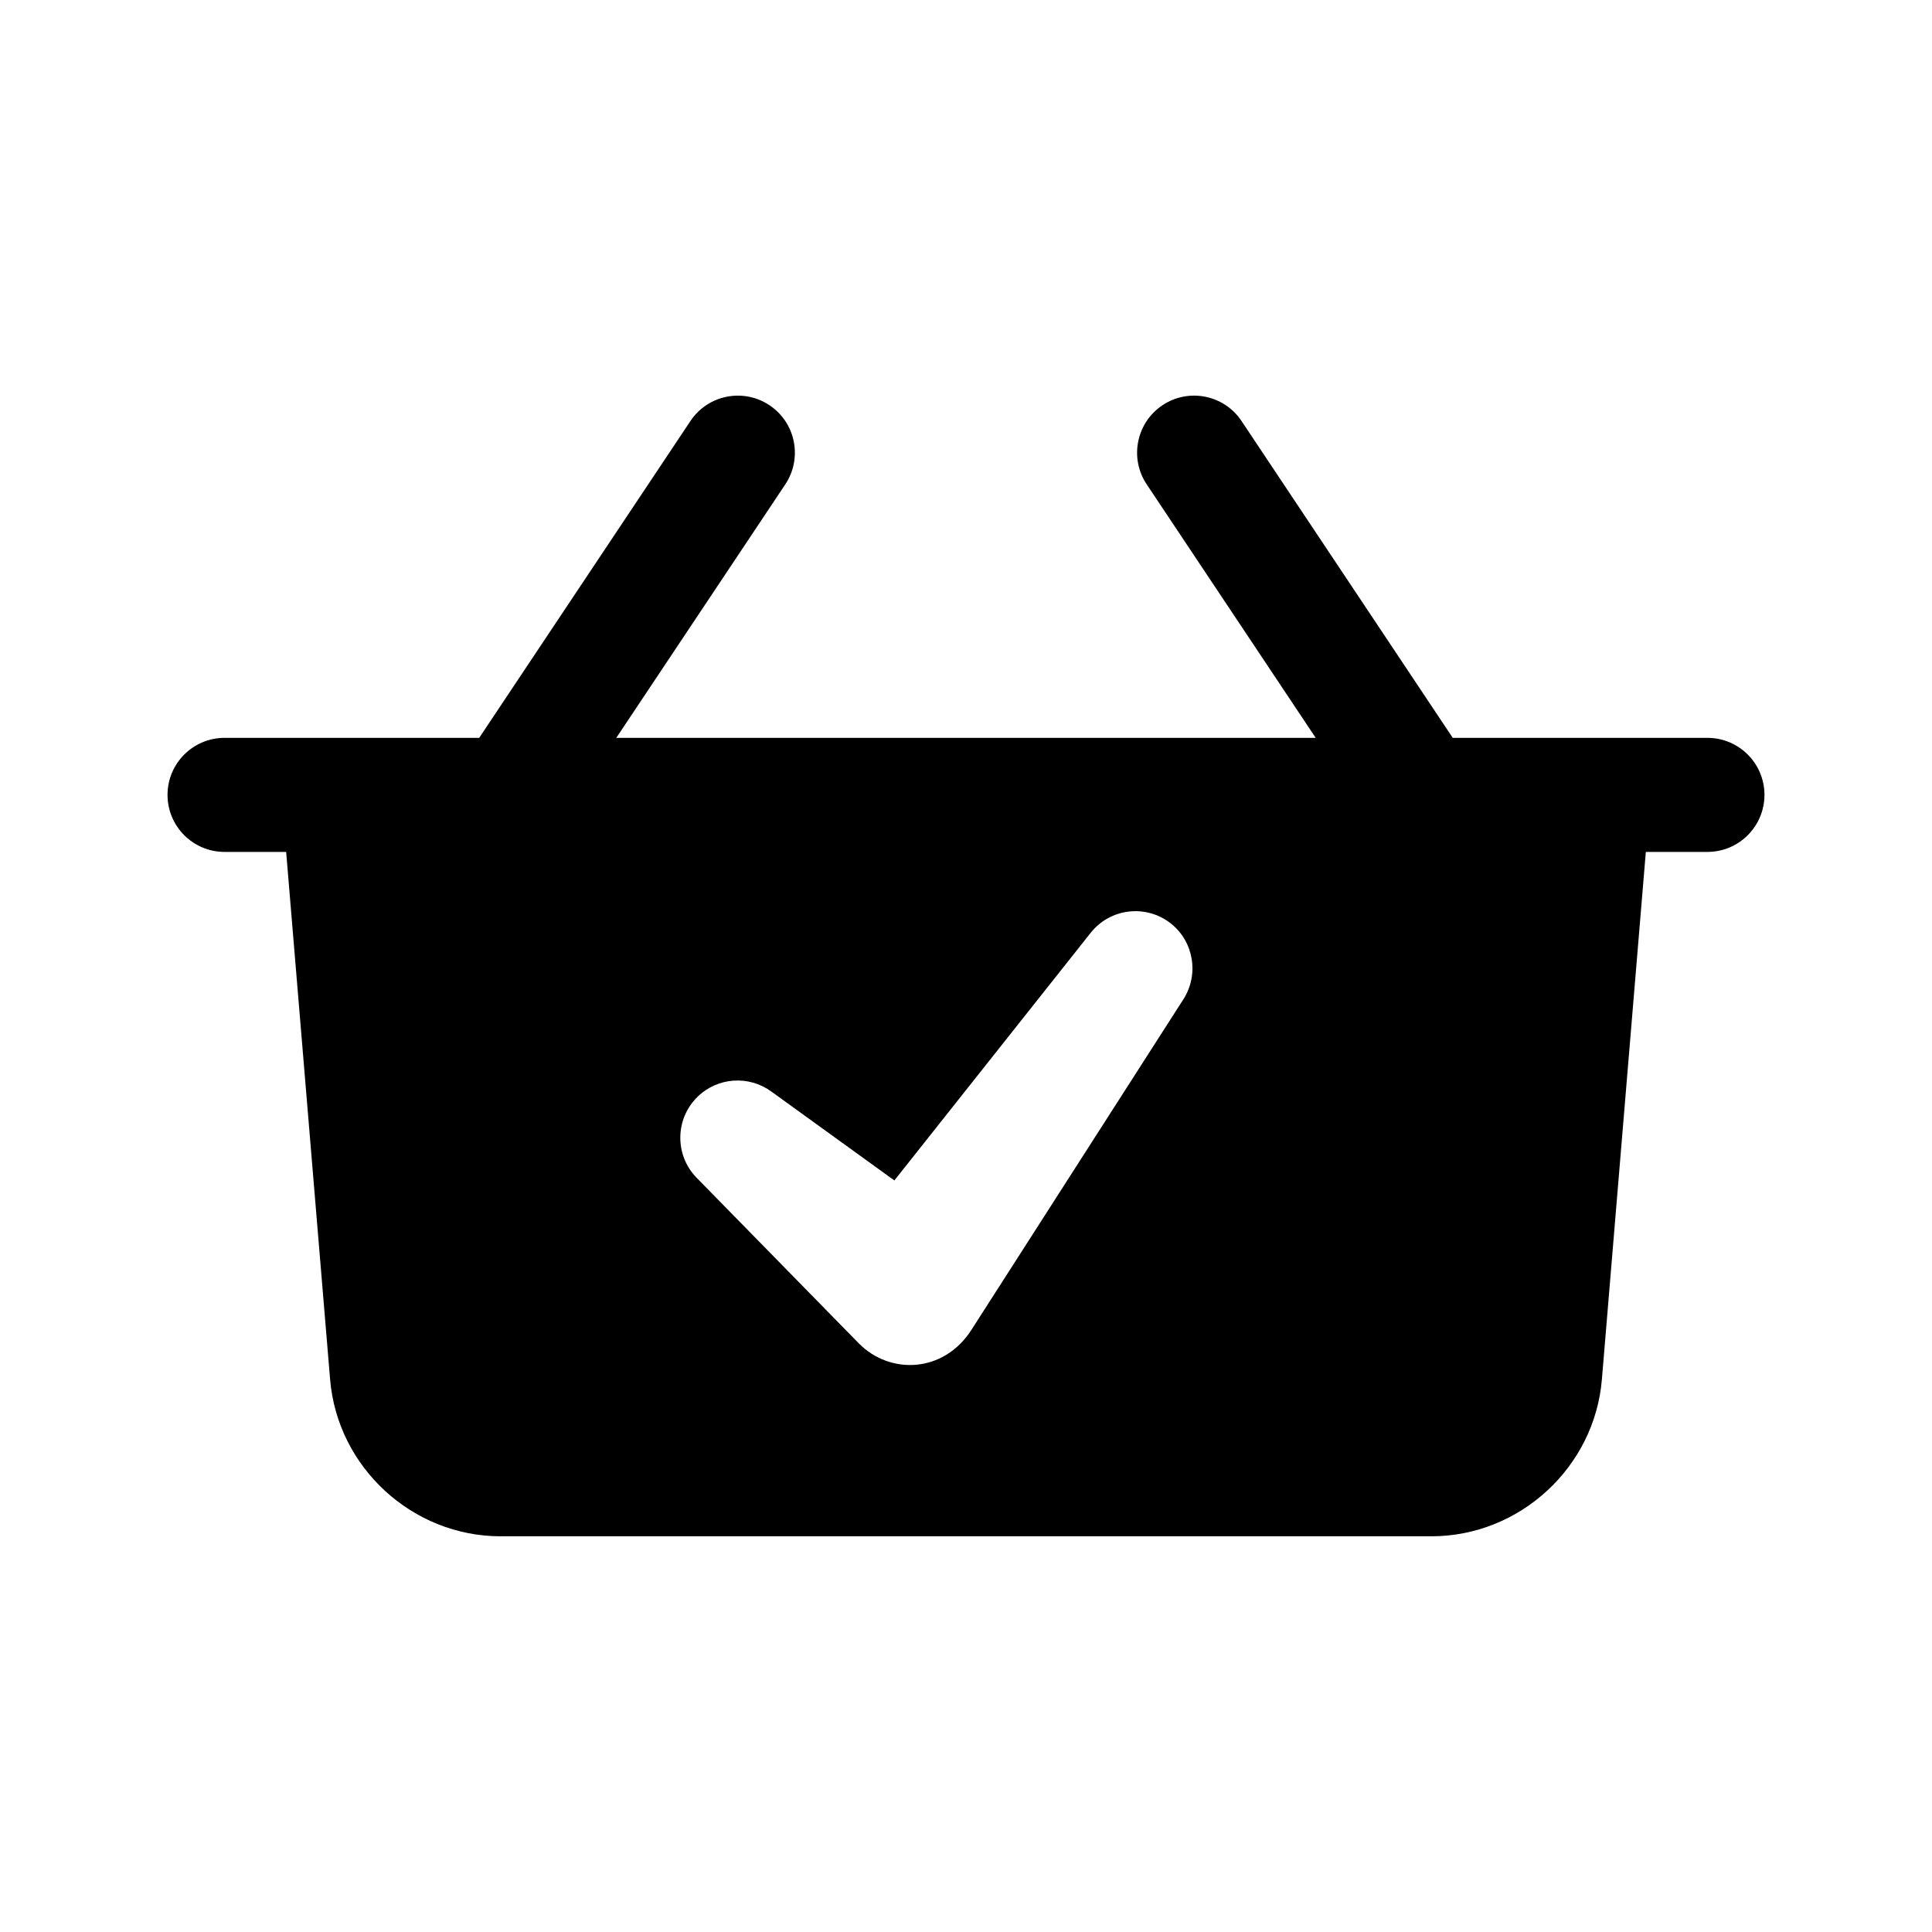 <?xml version="1.0" encoding="UTF-8"?>
<!-- Uploaded to: ICON Repo, www.iconrepo.com, Generator: ICON Repo Mixer Tools -->
<svg fill="#000000" width="800px" height="800px" version="1.1" viewBox="144 144 512 512" xmlns="http://www.w3.org/2000/svg">
 <path d="m596.48 339.54h-67.484l-55.969-83.957c-4.625-6.953-14.031-8.832-20.957-4.191-6.941 4.625-8.816 14.016-4.191 20.957l44.793 67.191h-185.35l44.793-67.188c4.625-6.941 2.75-16.332-4.191-20.957-6.953-4.641-16.34-2.762-20.957 4.191l-55.969 83.953h-67.488c-8.348 0-15.113 6.766-15.113 15.113s6.766 15.113 15.113 15.113h16.324l11.648 139.79c1.941 23.316 21.789 41.578 45.188 41.578h246.66c23.398 0 43.246-18.262 45.188-41.578l11.645-139.79h16.324c8.348 0 15.113-6.766 15.113-15.113s-6.766-15.113-15.113-15.113zm-138.84 69.238-56.215 87.668c-7.336 11.43-21.504 11.957-29.805 3.586l-43-43.902c-5.859-5.984-5.762-15.586 0.223-21.453 5.359-5.25 13.621-5.715 19.504-1.457l32.668 23.613 52.027-65.629c5.195-6.551 14.711-7.648 21.262-2.457 6.125 4.859 7.445 13.57 3.336 20.031z"/>
</svg>